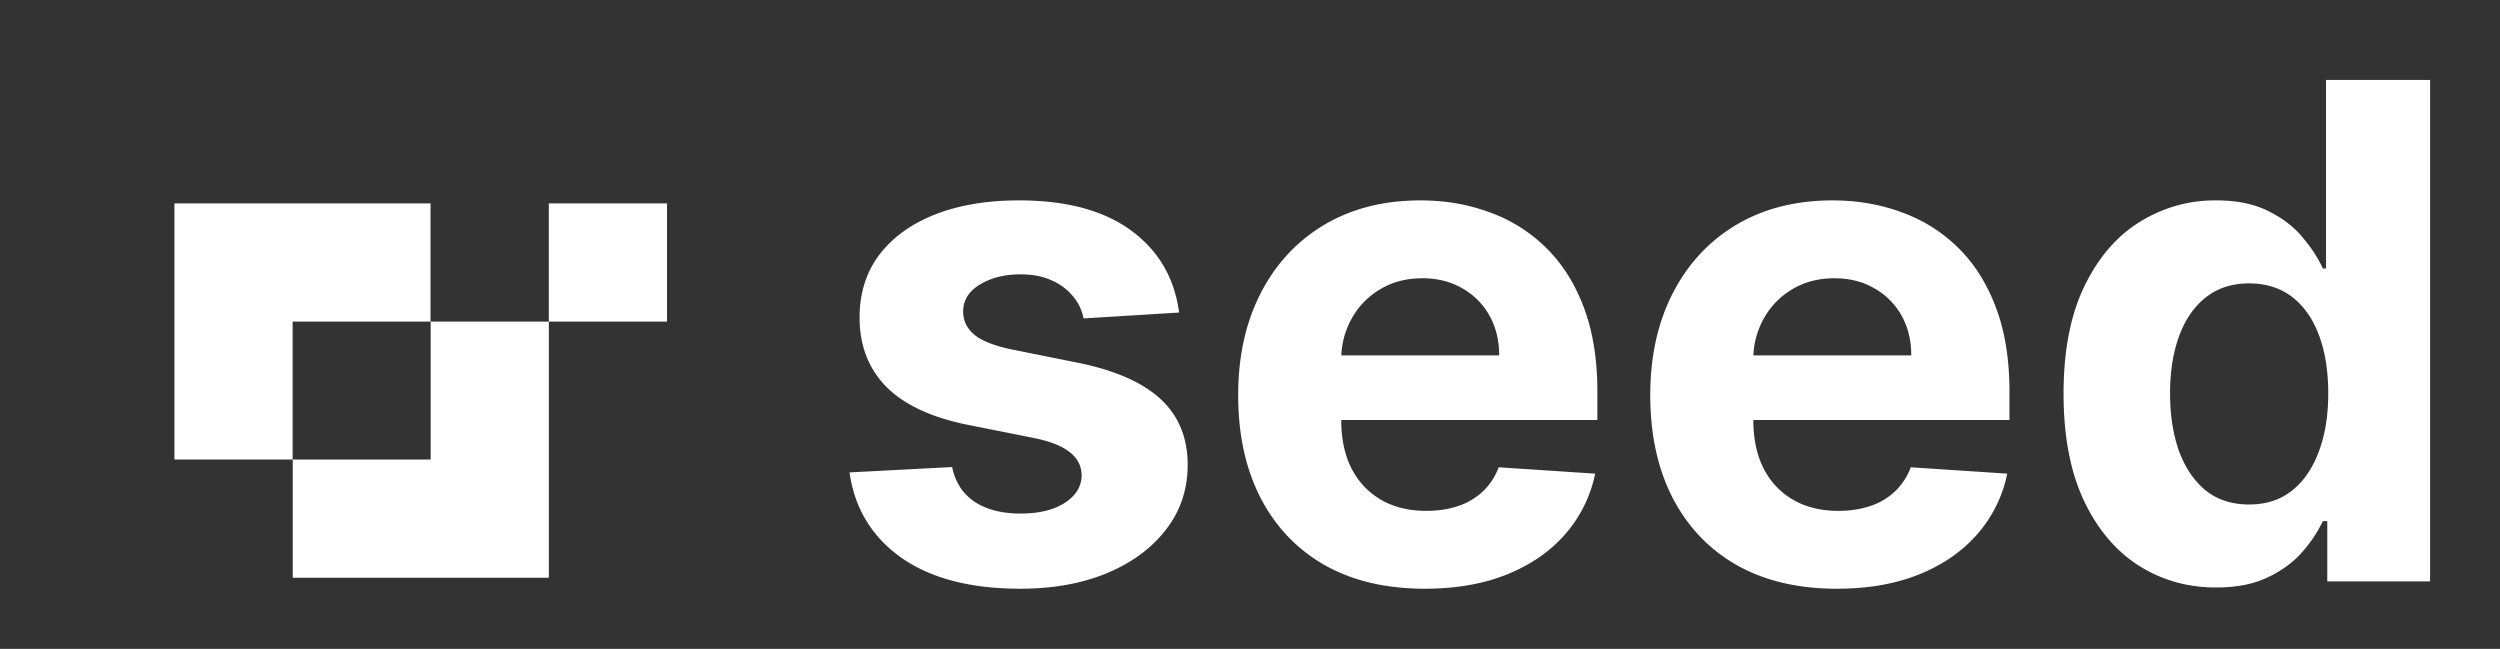 <svg width="131" height="34" fill="none" xmlns="http://www.w3.org/2000/svg"><rect width="100%" height="100%" fill="#333333" stroke="none"/><path d="m61.785 16.377-5.004.308a2.589 2.589 0 0 0-.551-1.155 2.93 2.93 0 0 0-1.117-.834c-.453-.214-.996-.32-1.63-.32-.846 0-1.56.18-2.142.538-.581.351-.872.822-.872 1.412 0 .47.188.868.564 1.193.377.325 1.023.586 1.938.783l3.567.718c1.916.393 3.344 1.026 4.285 1.899.94.872 1.411 2.018 1.411 3.438 0 1.292-.38 2.425-1.142 3.4-.752.975-1.788 1.737-3.105 2.284-1.308.539-2.818.808-4.529.808-2.608 0-4.687-.543-6.235-1.629-1.54-1.095-2.442-2.583-2.707-4.465l5.376-.282c.162.795.555 1.403 1.18 1.822.624.41 1.424.615 2.4.615.957 0 1.727-.183 2.309-.551.59-.377.89-.86.898-1.45-.009-.496-.218-.902-.629-1.219-.41-.325-1.044-.573-1.899-.744l-3.413-.68c-1.924-.385-3.357-1.052-4.298-2.001-.932-.95-1.398-2.16-1.398-3.631 0-1.266.342-2.357 1.026-3.272.693-.915 1.664-1.62 2.913-2.117 1.257-.496 2.728-.744 4.413-.744 2.49 0 4.448.526 5.876 1.578 1.437 1.052 2.275 2.485 2.515 4.298Zm12.872 14.472c-2.027 0-3.772-.41-5.235-1.231-1.454-.83-2.574-2.002-3.361-3.516-.787-1.522-1.18-3.323-1.18-5.401 0-2.027.393-3.806 1.18-5.338.787-1.53 1.894-2.724 3.323-3.58 1.437-.854 3.122-1.282 5.055-1.282 1.3 0 2.51.21 3.63.629a8.054 8.054 0 0 1 2.951 1.86c.847.83 1.506 1.873 1.976 3.13.47 1.25.706 2.712.706 4.388v1.501h-16.64v-3.387h11.495c0-.787-.17-1.484-.513-2.091a3.677 3.677 0 0 0-1.424-1.424c-.599-.35-1.296-.526-2.092-.526-.83 0-1.565.192-2.206.577a4.048 4.048 0 0 0-1.489 1.527 4.313 4.313 0 0 0-.551 2.117v3.22c0 .975.18 1.818.539 2.528.367.71.885 1.257 1.552 1.642s1.458.577 2.374.577c.607 0 1.163-.085 1.668-.256a3.463 3.463 0 0 0 1.295-.77c.36-.342.633-.761.822-1.257l5.055.333a6.903 6.903 0 0 1-1.579 3.182c-.786.898-1.804 1.6-3.053 2.104-1.24.496-2.673.744-4.298.744Zm21.593 0c-2.027 0-3.772-.41-5.235-1.231-1.454-.83-2.574-2.002-3.361-3.516-.787-1.522-1.18-3.323-1.18-5.401 0-2.027.393-3.806 1.18-5.338.787-1.53 1.894-2.724 3.323-3.58 1.437-.854 3.122-1.282 5.055-1.282 1.3 0 2.51.21 3.63.629a8.06 8.06 0 0 1 2.952 1.86c.846.83 1.505 1.873 1.975 3.13.471 1.25.706 2.712.706 4.388v1.501h-16.64v-3.387h11.495c0-.787-.17-1.484-.513-2.091a3.676 3.676 0 0 0-1.424-1.424c-.599-.35-1.296-.526-2.091-.526-.83 0-1.566.192-2.207.577a4.047 4.047 0 0 0-1.489 1.527 4.313 4.313 0 0 0-.551 2.117v3.22c0 .975.18 1.818.539 2.528.367.71.885 1.257 1.552 1.642s1.459.577 2.374.577c.607 0 1.163-.085 1.668-.256a3.462 3.462 0 0 0 1.295-.77c.36-.342.633-.761.822-1.257l5.055.333a6.911 6.911 0 0 1-1.578 3.182c-.787.898-1.805 1.6-3.054 2.104-1.24.496-2.673.744-4.298.744Zm19.874-.064c-1.497 0-2.853-.385-4.067-1.154-1.206-.779-2.164-1.92-2.874-3.426-.702-1.514-1.052-3.37-1.052-5.568 0-2.259.363-4.136 1.09-5.633.727-1.505 1.694-2.63 2.9-3.374a7.427 7.427 0 0 1 3.99-1.13c1.103 0 2.023.189 2.758.565.744.368 1.343.83 1.797 1.386.461.547.812 1.086 1.052 1.617h.166v-9.88h5.453v26.277h-5.388v-3.157h-.231a7.075 7.075 0 0 1-1.091 1.63c-.462.53-1.065.97-1.809 1.321-.736.35-1.634.526-2.694.526Zm1.732-4.35c.881 0 1.625-.239 2.232-.718.616-.487 1.086-1.167 1.412-2.04.333-.872.5-1.894.5-3.066s-.163-2.19-.488-3.054c-.325-.863-.795-1.53-1.411-2.001-.616-.47-1.364-.706-2.245-.706-.898 0-1.655.244-2.271.732-.616.487-1.082 1.163-1.399 2.027-.316.864-.474 1.864-.474 3.002 0 1.146.158 2.16.474 3.04.325.873.792 1.557 1.399 2.053.616.488 1.373.732 2.271.732ZM22.566 16.852h6.193v13.42H15.34v-6.194h7.227v-7.226ZM22.56 16.852v-6.194H9.14v13.42h6.194v-7.226h7.226ZM34.952 10.658h-6.194v6.194h6.194v-6.194Z" fill="#fff"/></svg>